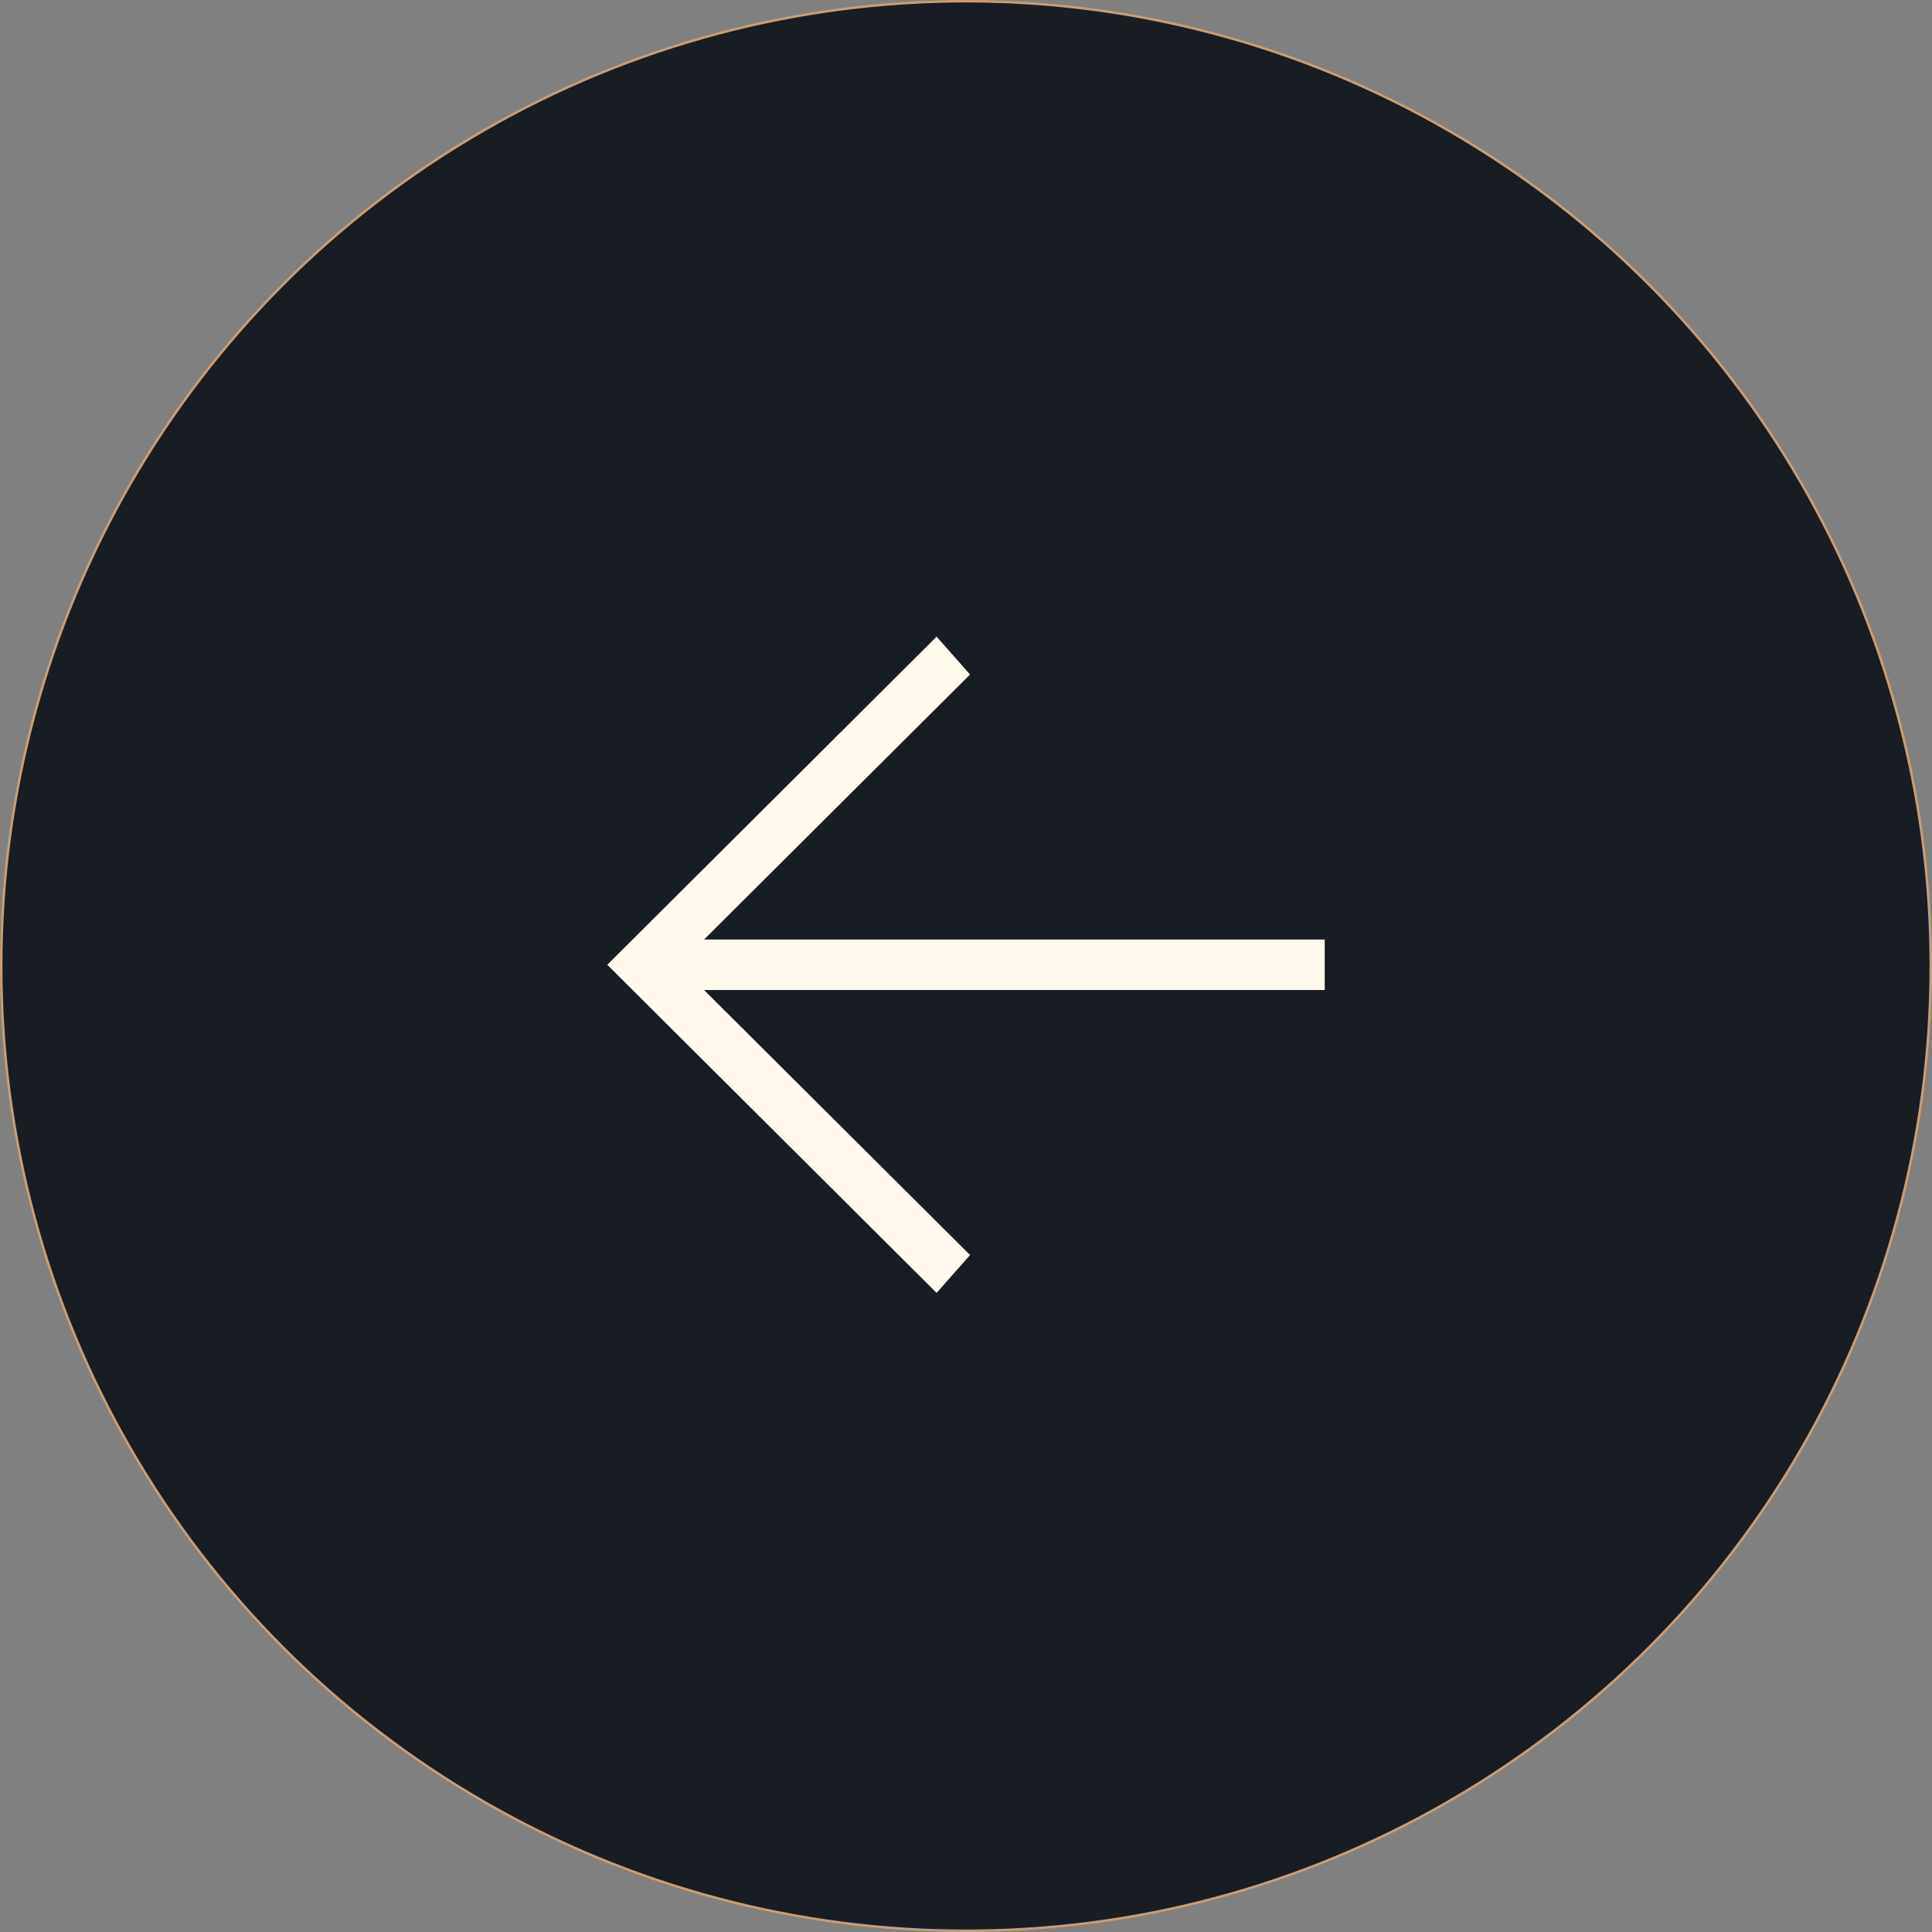 <?xml version="1.0" encoding="UTF-8"?> <svg xmlns="http://www.w3.org/2000/svg" width="789" height="789" viewBox="0 0 789 789" fill="none"><rect x="0" y="0" width="789" height="789" fill="#808080" stroke="none"/><circle cx="394.5" cy="394.5" r="394" transform="rotate(-180 394.5 394.5)" fill="#181D24" stroke="#CA9D75"></circle><path d="M541 404.308H287.522L396.155 512.538L382.498 528L248 394L382.498 260L396.155 275.461L287.522 383.692H541V404.308Z" fill="#FFF9EE"></path></svg> 